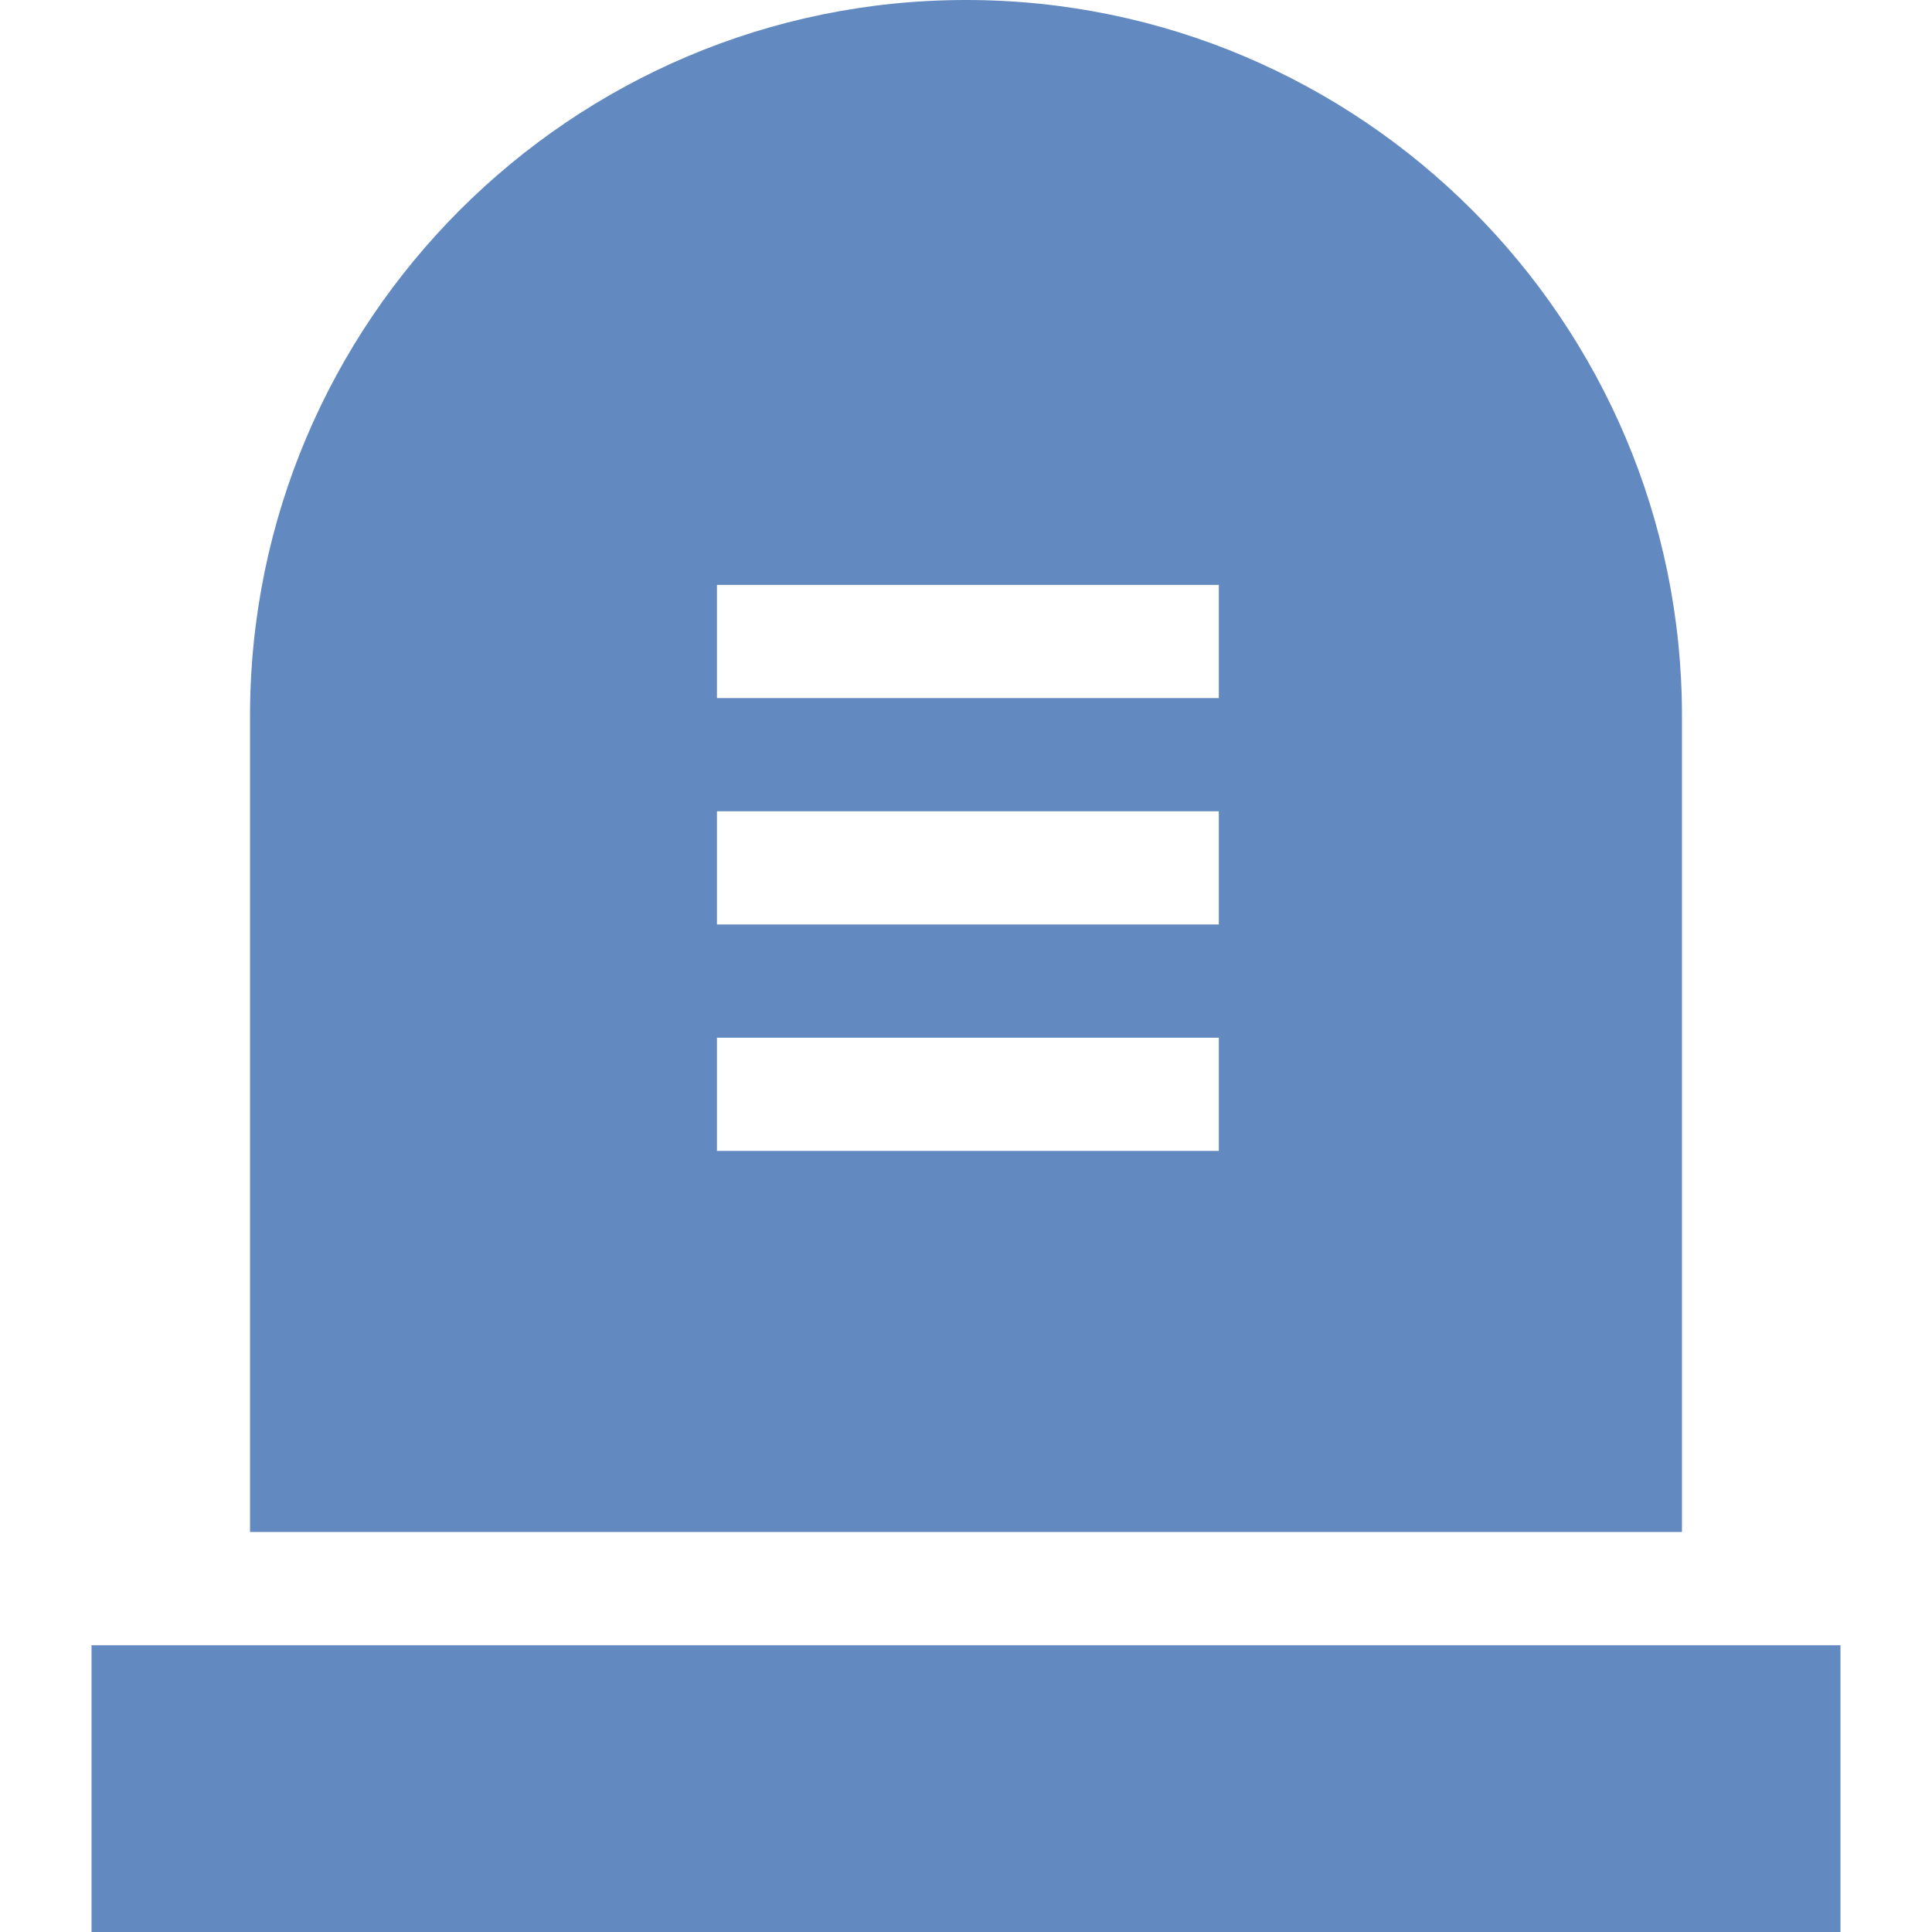 <svg width="128" height="128" viewBox="0 0 128 128" fill="none" xmlns="http://www.w3.org/2000/svg">
<path d="M111.435 47.435C111.435 21.279 90.156 0 64 0C37.844 0 16.565 21.279 16.565 47.435V101.5H111.435V47.435ZM80.75 76.25H47.5V68.75H80.75V76.25ZM80.75 61.25H47.5V53.75H80.75V61.25ZM80.75 46.25H47.5V38.75H80.75V46.25Z" fill="#6289C0"/>
<path d="M121.935 109H6.065V128H121.935V109Z" fill="#6289C0"/>
</svg>
